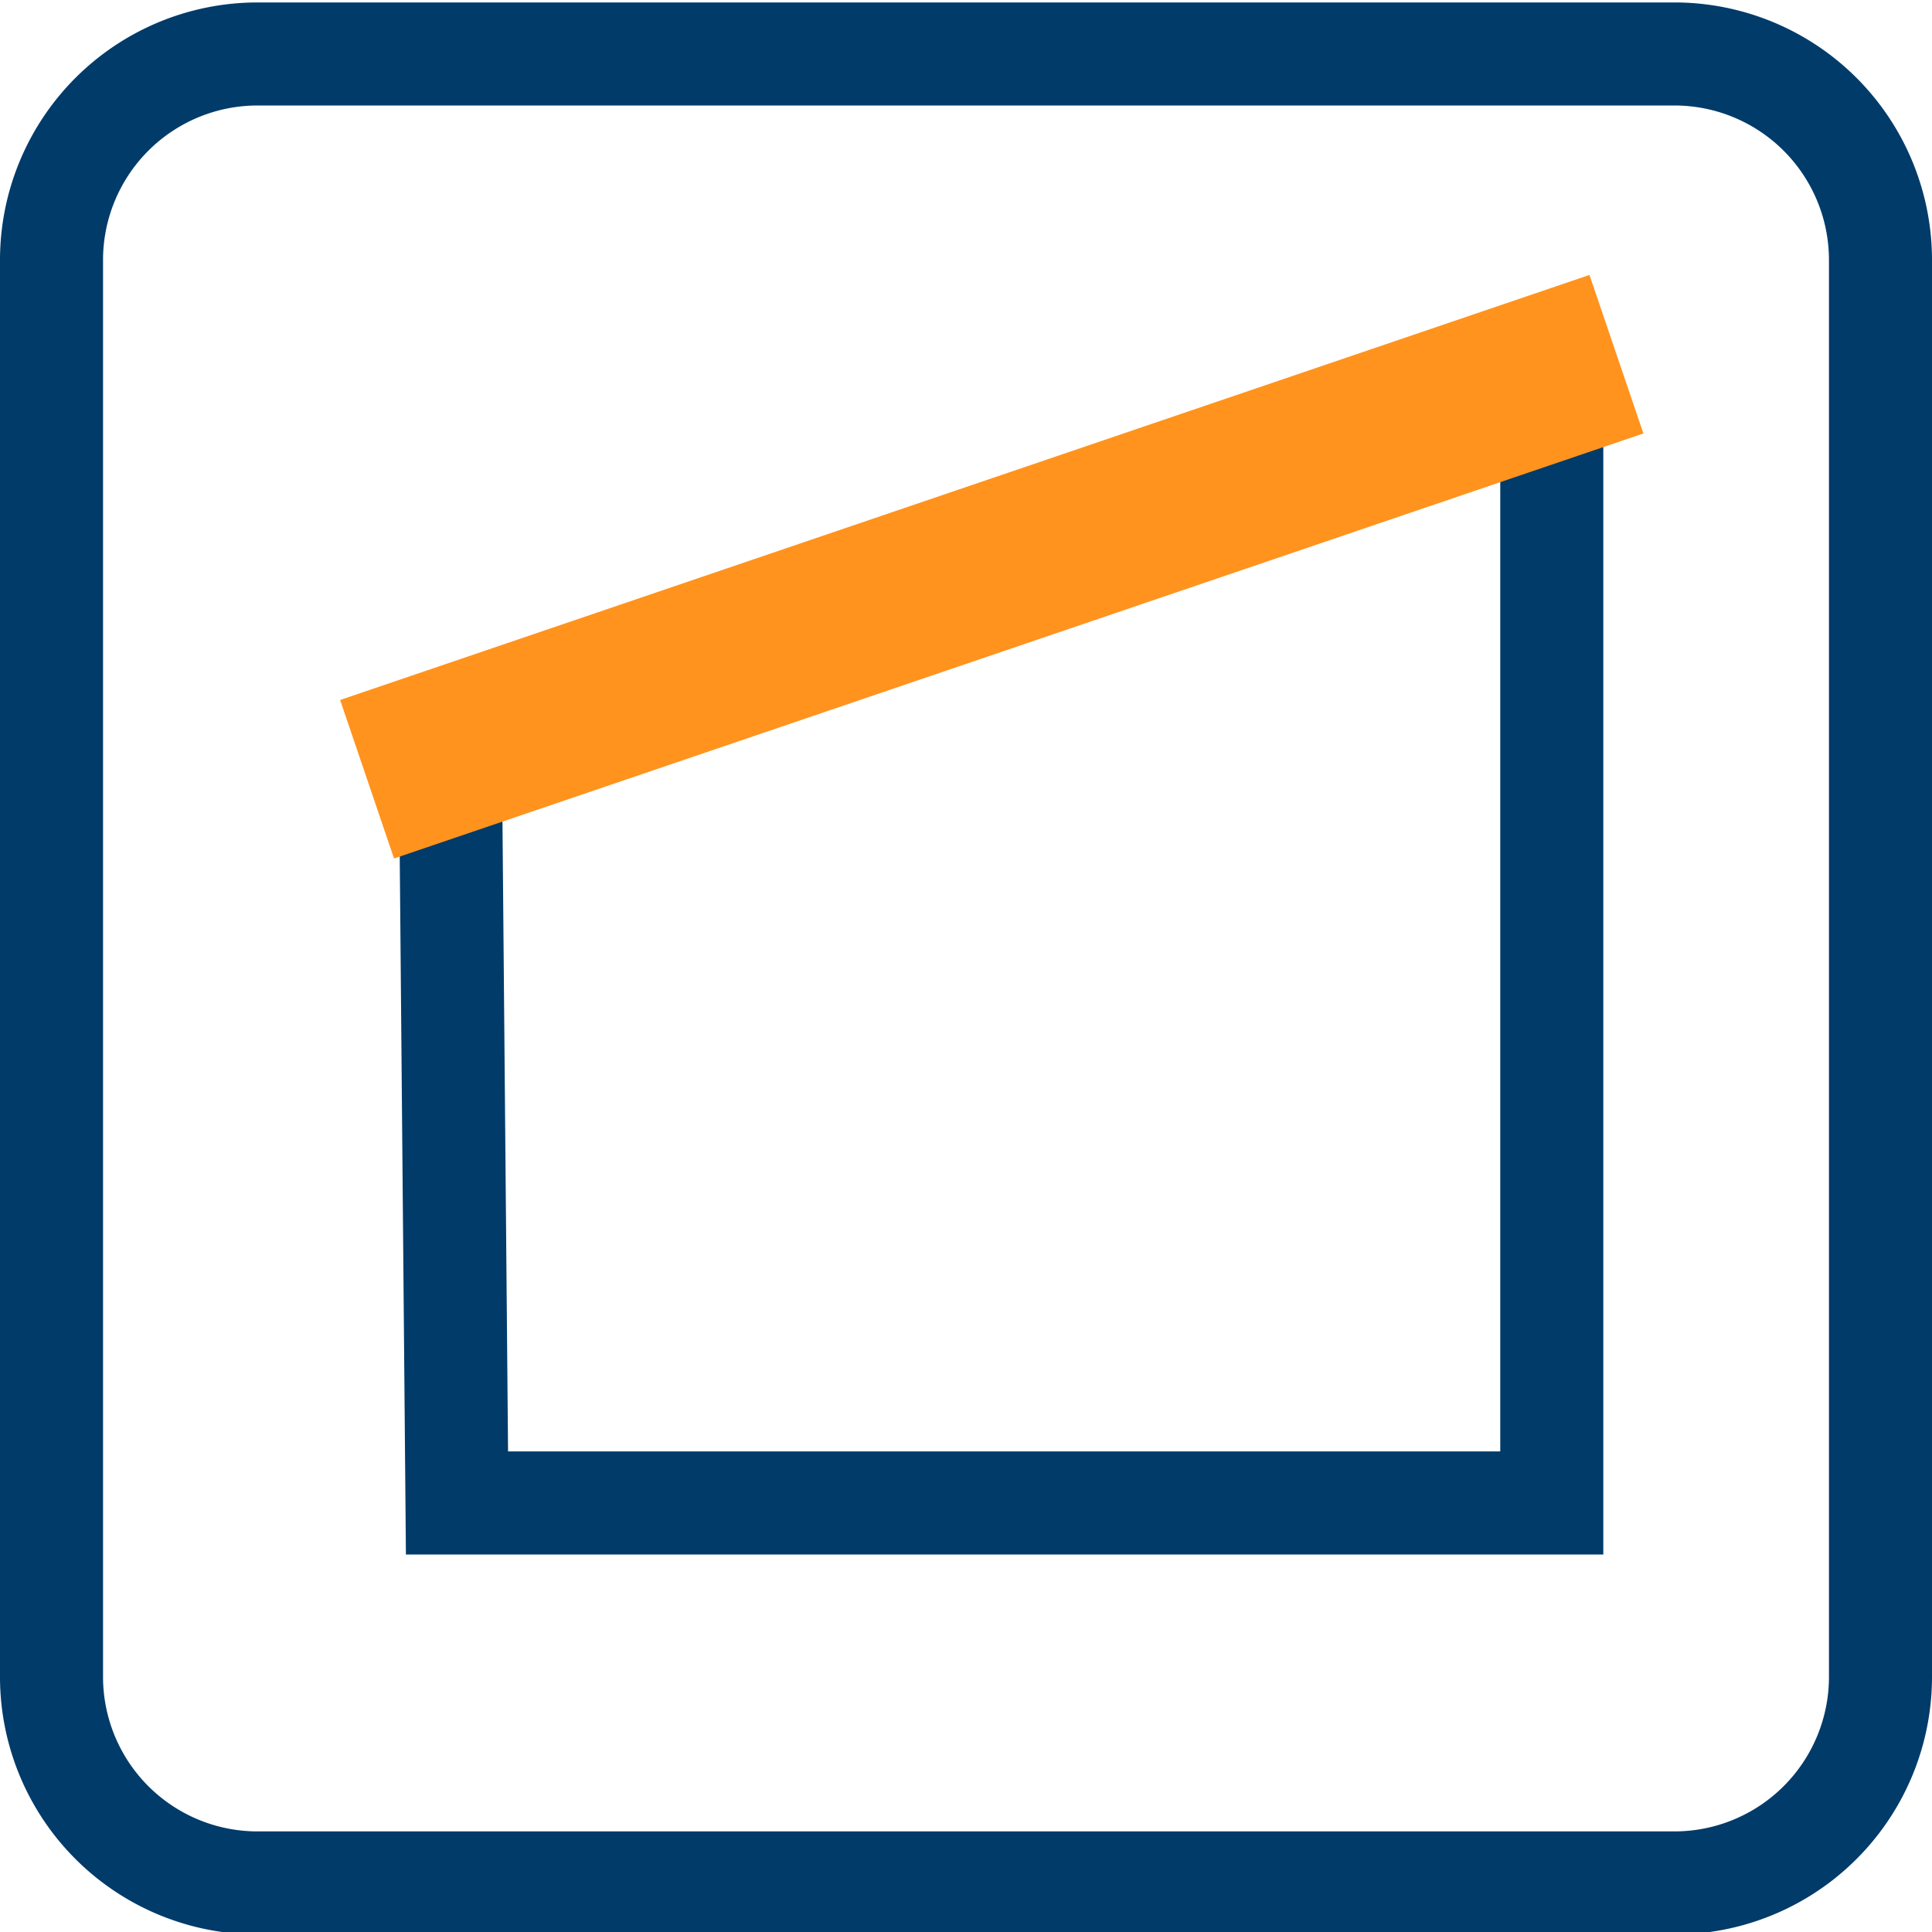 <svg id="Ebene_1" data-name="Ebene 1" xmlns="http://www.w3.org/2000/svg" viewBox="0 0 150 150"><defs><style>.cls-1{fill:#003b6a;}.cls-2,.cls-3{fill:none;stroke-miterlimit:10;}.cls-2{stroke:#003b6a;stroke-linecap:round;stroke-width:8px;}.cls-3{stroke:#ff931e;stroke-width:13px;}</style></defs><path class="cls-1" d="M130,8.19a12,12,0,0,1,12,12v110a12,12,0,0,1-12,12H20a12,12,0,0,1-12-12v-110a12,12,0,0,1,12-12H130m0-8H20a20,20,0,0,0-20,20v110a20,20,0,0,0,20,20H130a20,20,0,0,0,20-20v-110a20,20,0,0,0-20-20Z"/><polygon class="cls-2" points="35.48 116.69 34.98 60.19 120.48 31.69 120.48 116.69 35.48 116.69"/><line class="cls-3" x1="125.5" y1="27.5" x2="28.5" y2="60.5"/></svg>